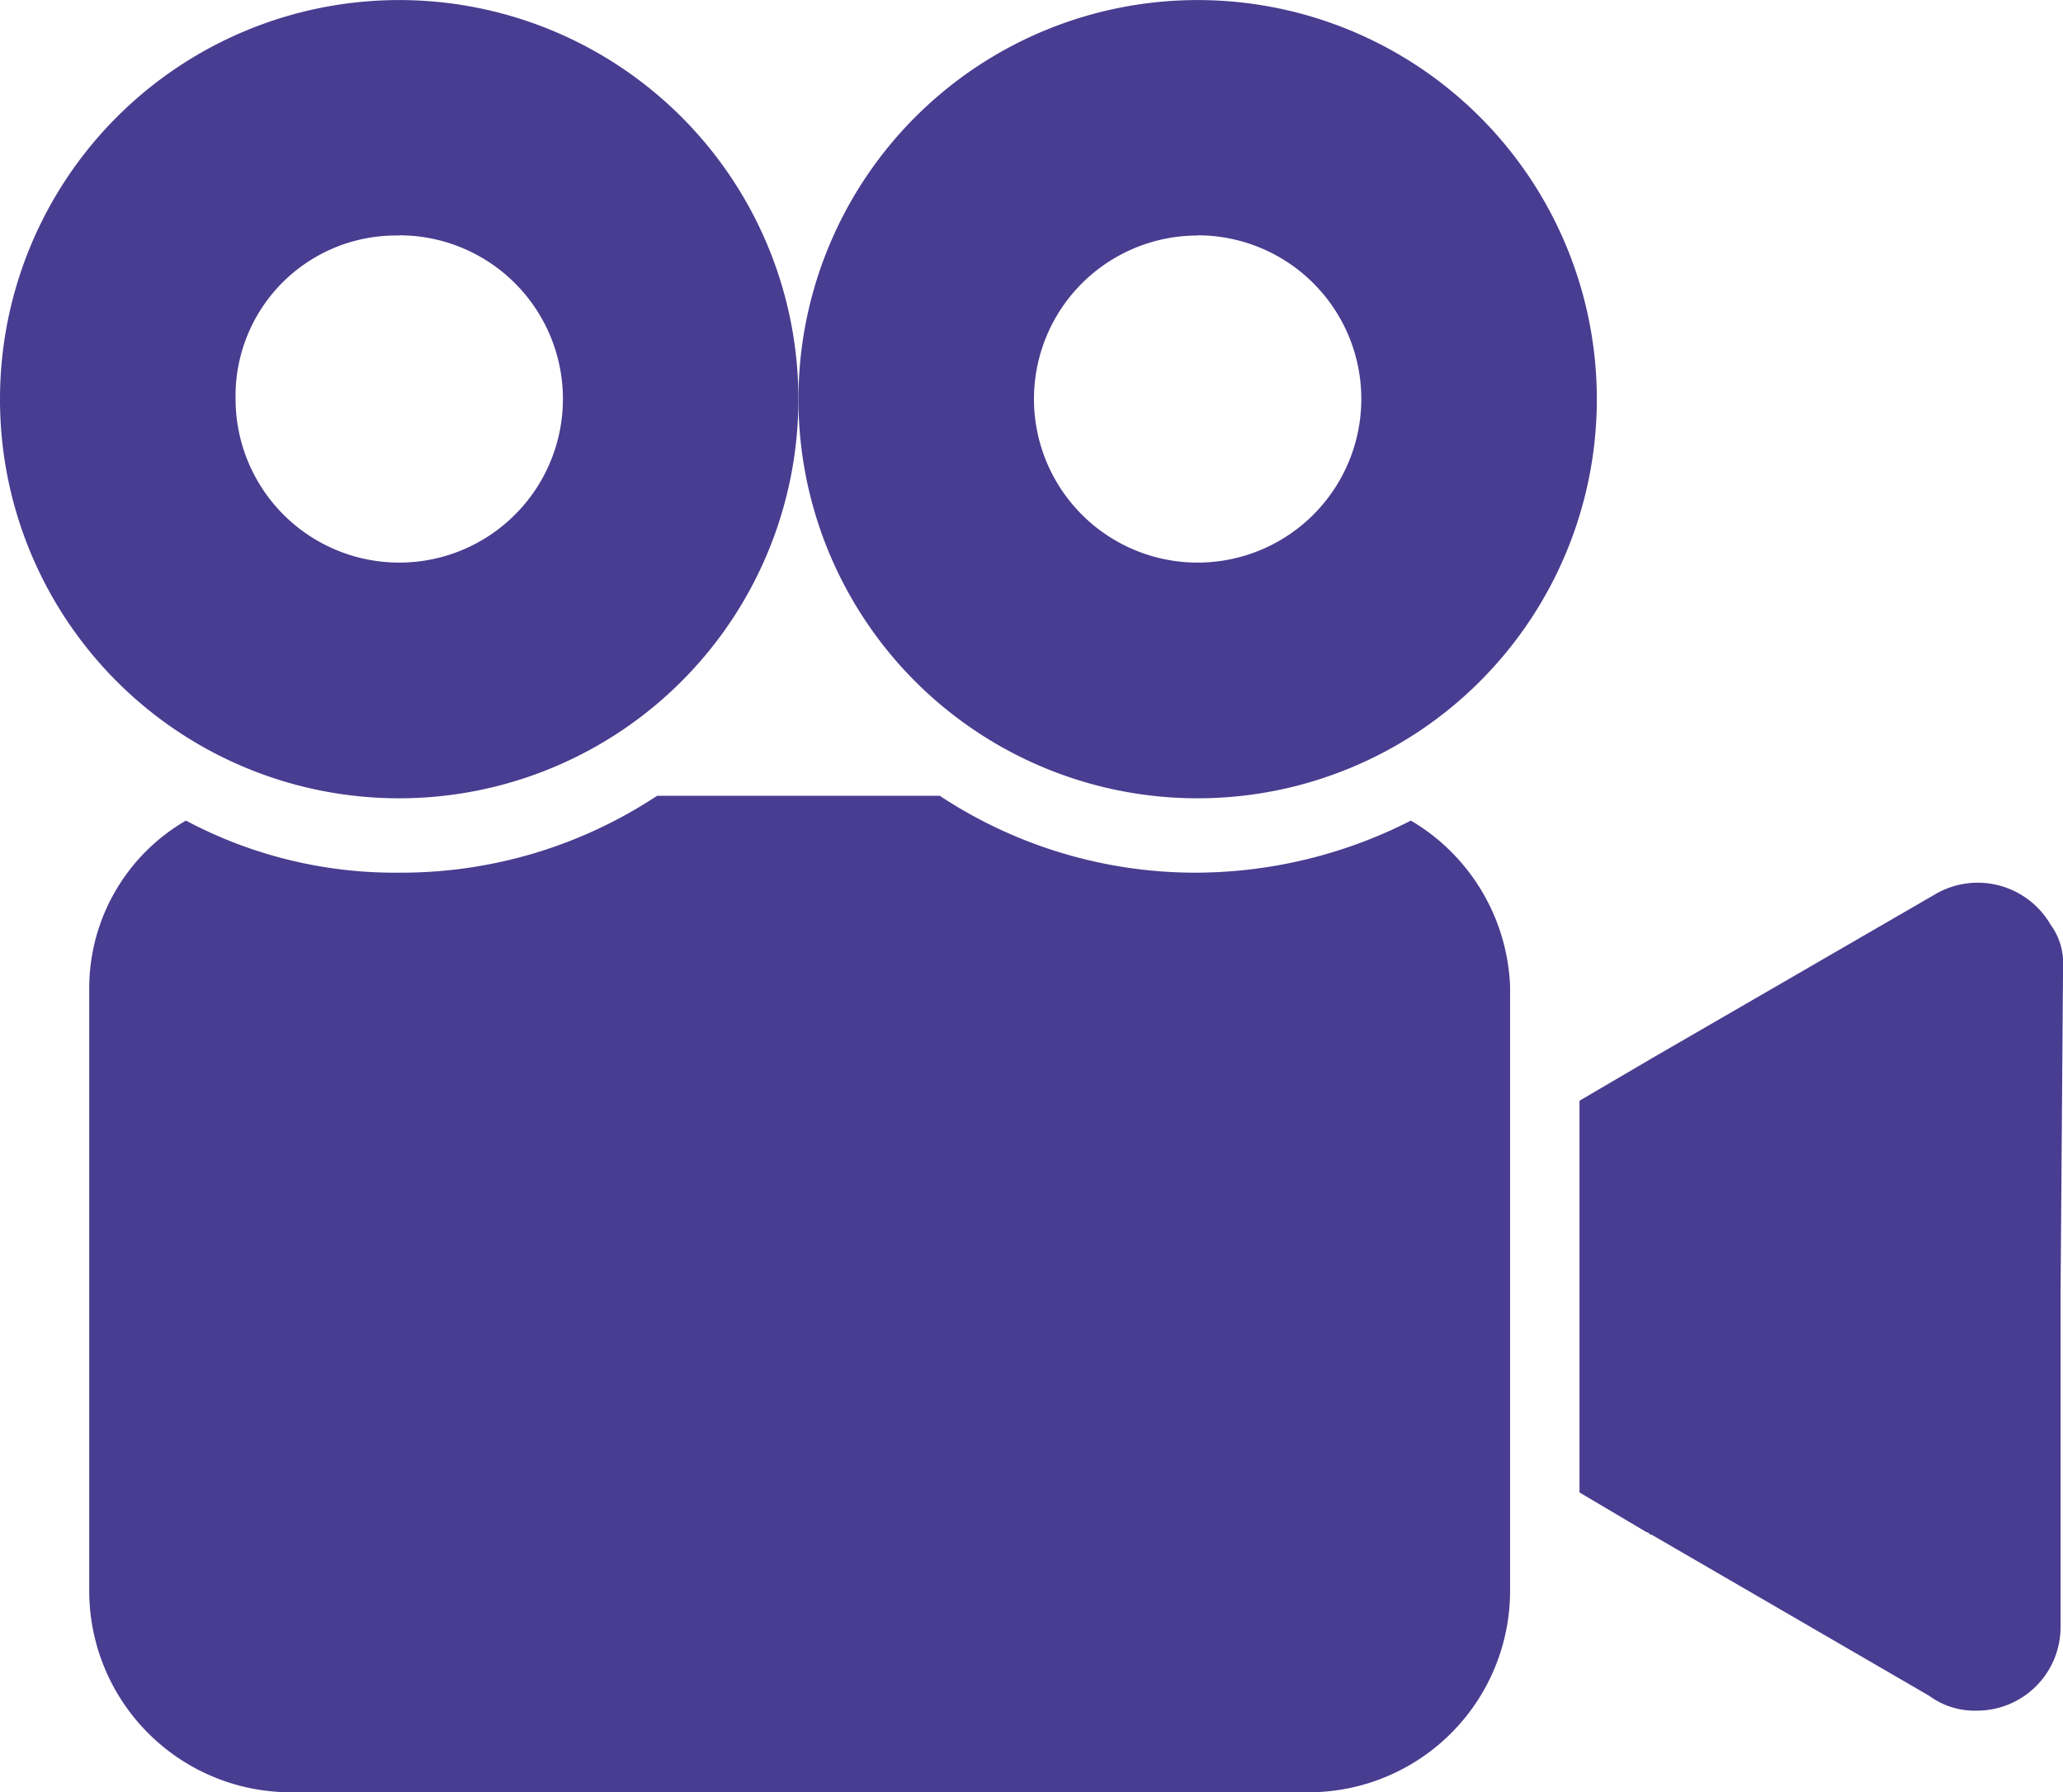 <svg xmlns="http://www.w3.org/2000/svg" width="38.103" height="33.111" viewBox="0 0 38.103 33.111"><defs><style>.a{fill:#483d90;}</style></defs><g transform="translate(0 -21.802)"><g transform="translate(0 21.802)"><g transform="translate(0 0)"><path class="a" d="M263.505,165.02a1.555,1.555,0,0,0-2.152-.55l-5.221,3.023-1.328.779v7.236l1.237.733c.046,0,.046.046.092.046l5.129,2.977a1.409,1.409,0,0,0,.87.275,1.544,1.544,0,0,0,1.557-1.557v-6.137l.046-6.045A1.2,1.2,0,0,0,263.505,165.02Z" transform="translate(-225.631 -147.938)"></path><path class="a" d="M7.374,36.549A7.373,7.373,0,1,0,0,29.175,7.368,7.368,0,0,0,7.374,36.549Zm0-10.4a3.023,3.023,0,1,1-3.023,3.023A2.963,2.963,0,0,1,7.374,26.153Z" transform="translate(0 -21.802)"></path><path class="a" d="M38.814,150.66a8.777,8.777,0,0,1-3.939.962,8.563,8.563,0,0,1-4.763-1.42H24.891a8.563,8.563,0,0,1-4.763,1.42,8.216,8.216,0,0,1-3.939-.962,3.58,3.58,0,0,0-1.786,3.068V164.9a3.723,3.723,0,0,0,3.71,3.71H36.936a3.723,3.723,0,0,0,3.71-3.71V153.728A3.725,3.725,0,0,0,38.814,150.66Z" transform="translate(-12.755 -135.501)"></path><path class="a" d="M136.177,36.549a7.373,7.373,0,1,0-7.373-7.373A7.368,7.368,0,0,0,136.177,36.549Zm0-10.4a3.023,3.023,0,1,1-3.023,3.023A3.02,3.02,0,0,1,136.177,26.153Z" transform="translate(-114.057 -21.802)"></path></g></g></g></svg>